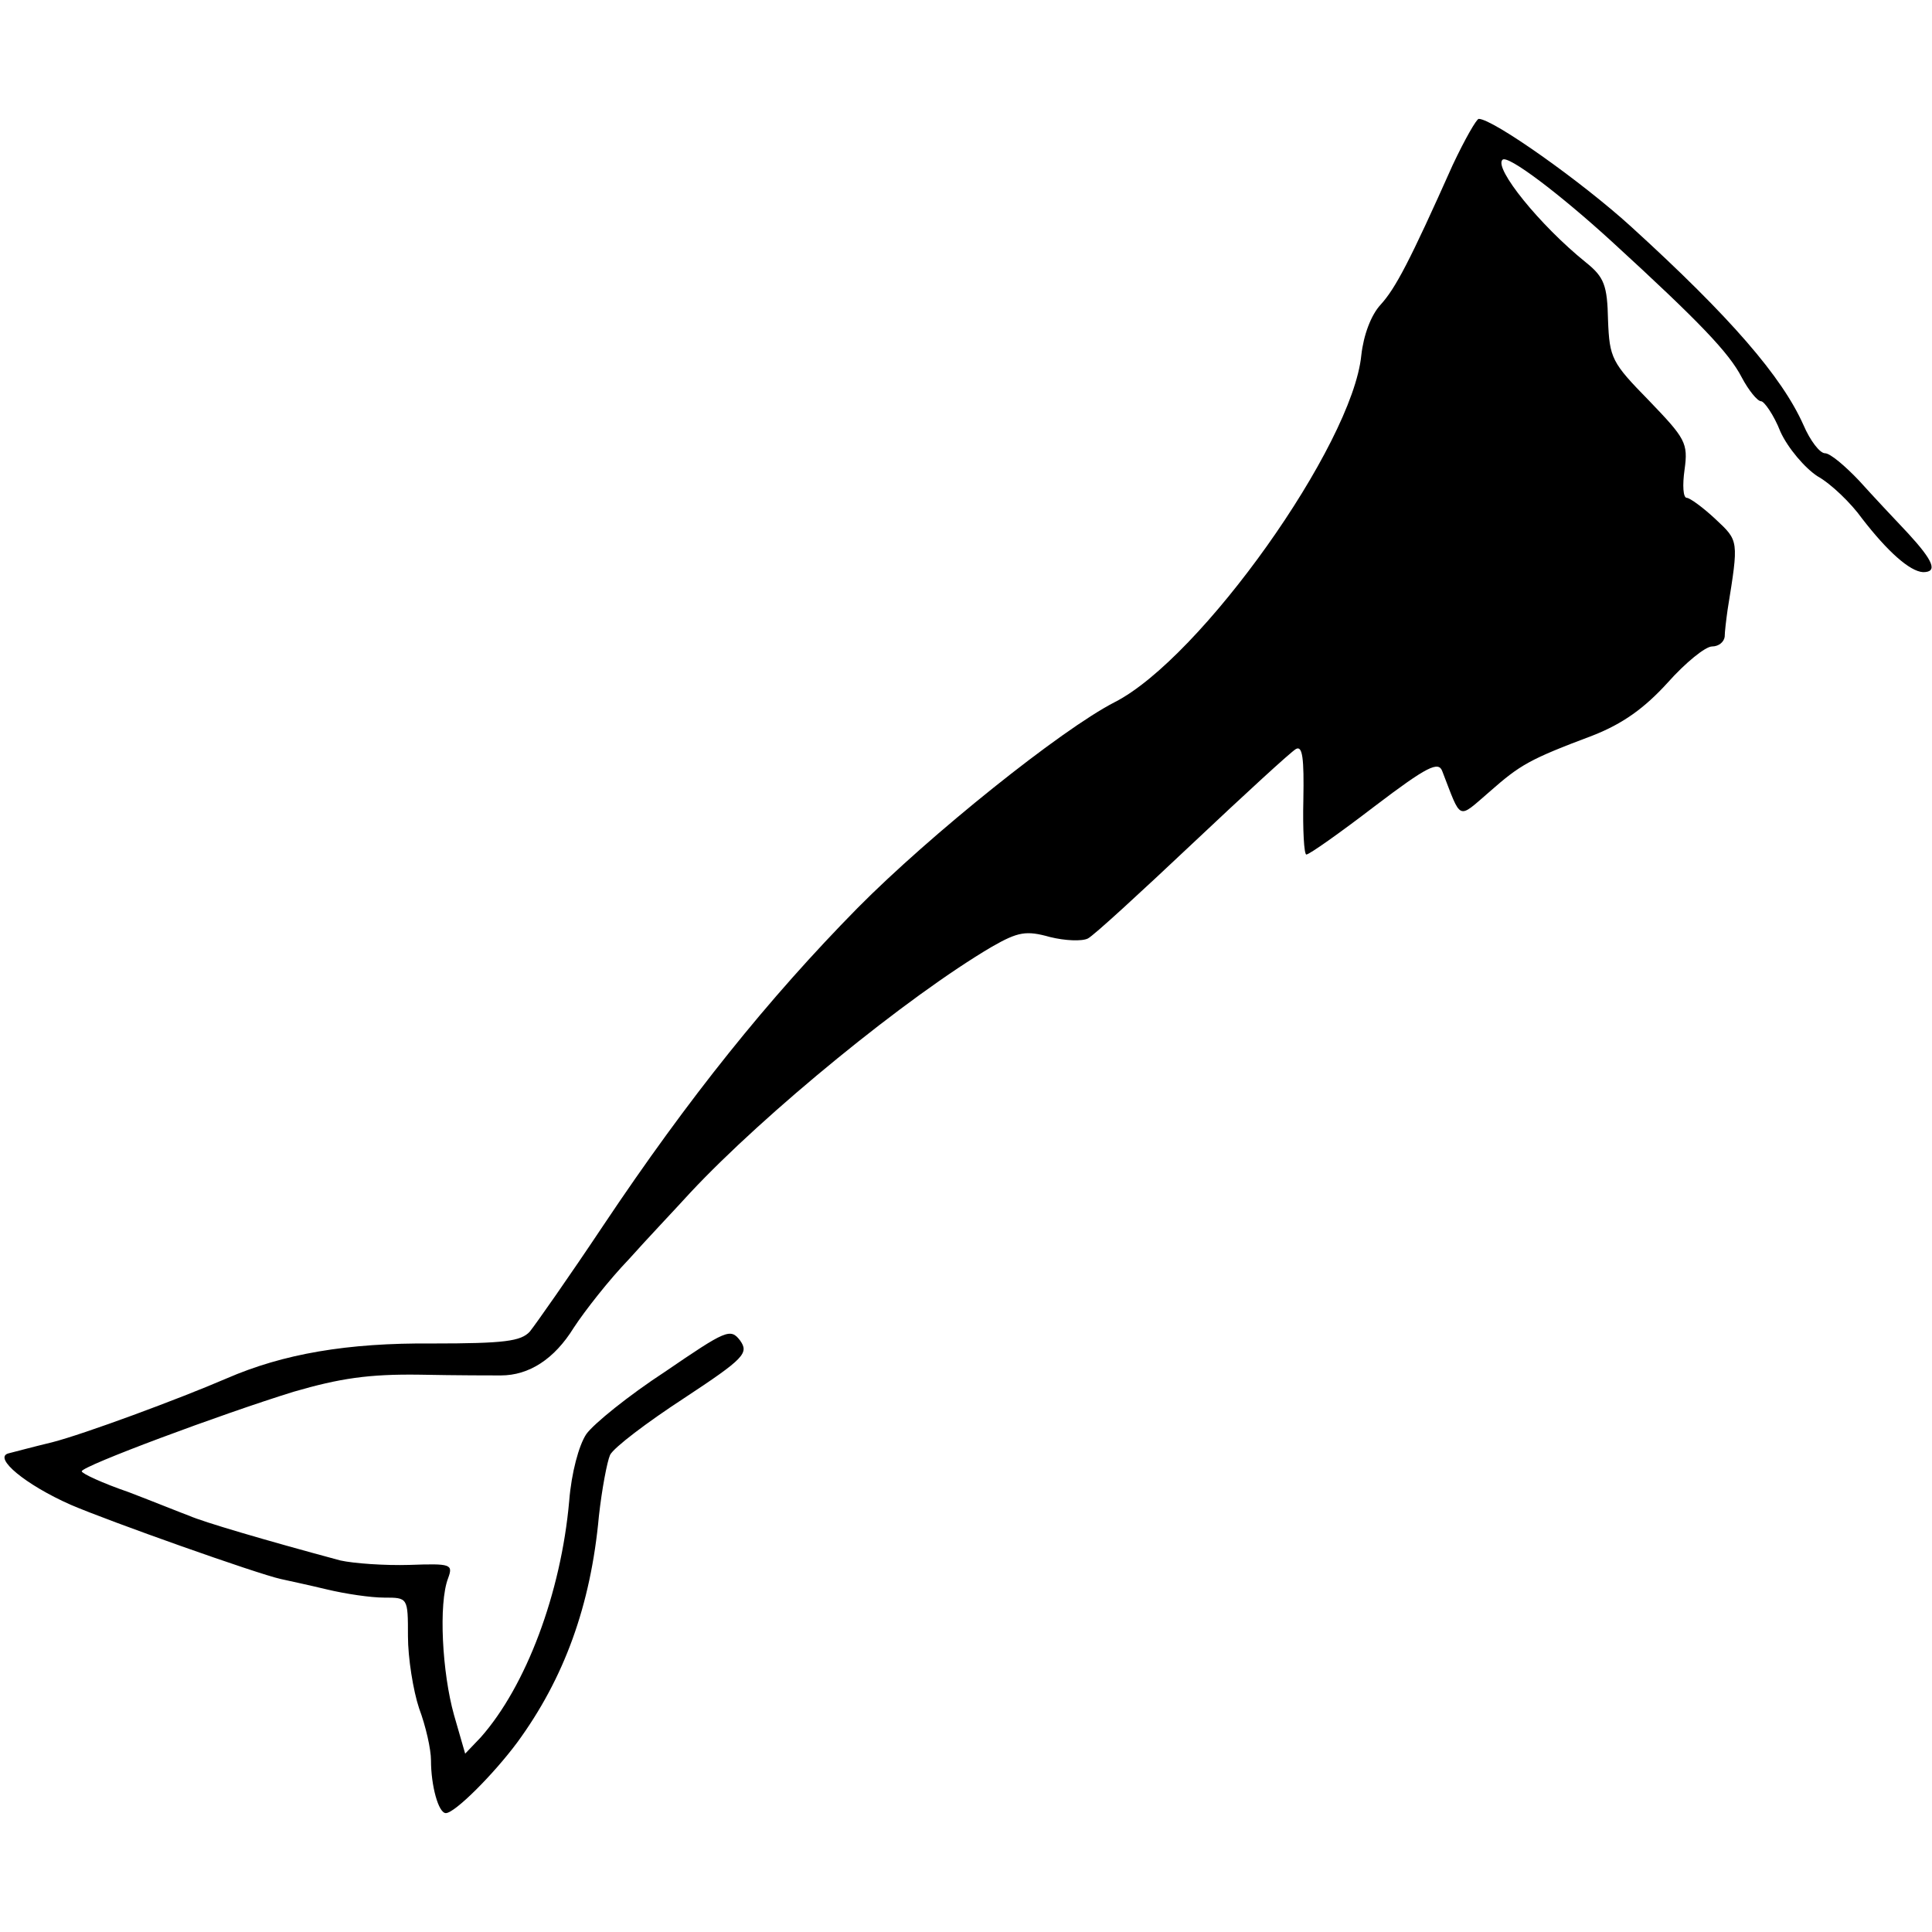 <?xml version="1.0" standalone="no"?>
<!DOCTYPE svg PUBLIC "-//W3C//DTD SVG 20010904//EN"
 "http://www.w3.org/TR/2001/REC-SVG-20010904/DTD/svg10.dtd">
<svg version="1.0" xmlns="http://www.w3.org/2000/svg"
 width="260pt" height="260pt" viewBox="0 0 260 260"
 preserveAspectRatio="xMidYMid meet">
<g transform="translate(0,260) scale(0.1,-0.1)"
fill="#000000" stroke="none">
<path d="M1955 2378 c-58 -130 -77 -166 -97 -188 -13 -14 -23 -41 -26 -68 -12
-121 -216 -408 -332 -467 -72 -37 -248 -178 -346 -277 -120 -122 -227 -255
-342 -427 -46 -69 -91 -133 -99 -143 -12 -13 -34 -16 -131 -16 -115 1 -201
-14 -277 -47 -65 -28 -192 -75 -235 -86 -25 -6 -51 -13 -59 -15 -20 -6 23 -42
84 -69 51 -22 251 -93 283 -100 9 -2 37 -8 62 -14 25 -6 59 -11 77 -11 32 0
32 0 32 -52 0 -29 7 -73 15 -97 9 -24 16 -55 16 -70 0 -34 10 -71 20 -71 12 0
64 52 96 95 63 86 99 184 110 305 4 36 11 73 15 82 5 10 50 44 99 76 82 54 88
61 76 78 -13 17 -19 14 -101 -42 -49 -32 -96 -70 -106 -84 -10 -15 -20 -52
-23 -90 -11 -124 -58 -249 -119 -318 l-21 -22 -15 52 c-16 57 -21 150 -8 184
7 19 4 20 -52 18 -33 -1 -75 2 -93 6 -104 28 -185 52 -203 60 -11 4 -48 19
-82 32 -35 12 -63 25 -63 28 0 7 188 77 285 107 62 18 101 24 170 23 50 -1 99
-1 109 -1 38 0 72 22 98 64 15 23 48 65 74 92 25 28 63 68 83 90 100 107 292
264 406 331 35 20 46 22 78 13 20 -5 43 -6 51 -2 8 4 71 62 141 128 70 66 132
123 139 127 9 5 11 -13 10 -68 -1 -41 1 -74 4 -74 4 0 45 29 92 65 71 54 86
61 91 47 26 -67 20 -65 63 -28 42 37 54 44 139 76 41 16 70 37 101 71 24 27
51 49 60 49 9 0 16 6 17 13 0 6 2 23 4 37 15 93 15 92 -16 121 -17 16 -35 29
-39 29 -5 0 -6 17 -3 38 5 36 1 42 -48 93 -50 51 -53 57 -55 108 -1 47 -5 58
-30 78 -62 50 -124 127 -112 138 7 7 77 -46 147 -110 119 -109 158 -150 175
-183 9 -17 21 -32 26 -32 4 0 17 -18 26 -41 10 -22 33 -49 50 -60 18 -10 45
-36 60 -57 34 -44 64 -71 82 -72 20 0 14 15 -20 52 -18 19 -48 51 -66 71 -19
20 -39 37 -46 37 -7 0 -20 17 -29 38 -29 65 -98 145 -232 267 -67 61 -186 145
-205 145 -3 0 -19 -28 -35 -62z"/>
</g>
</svg>
